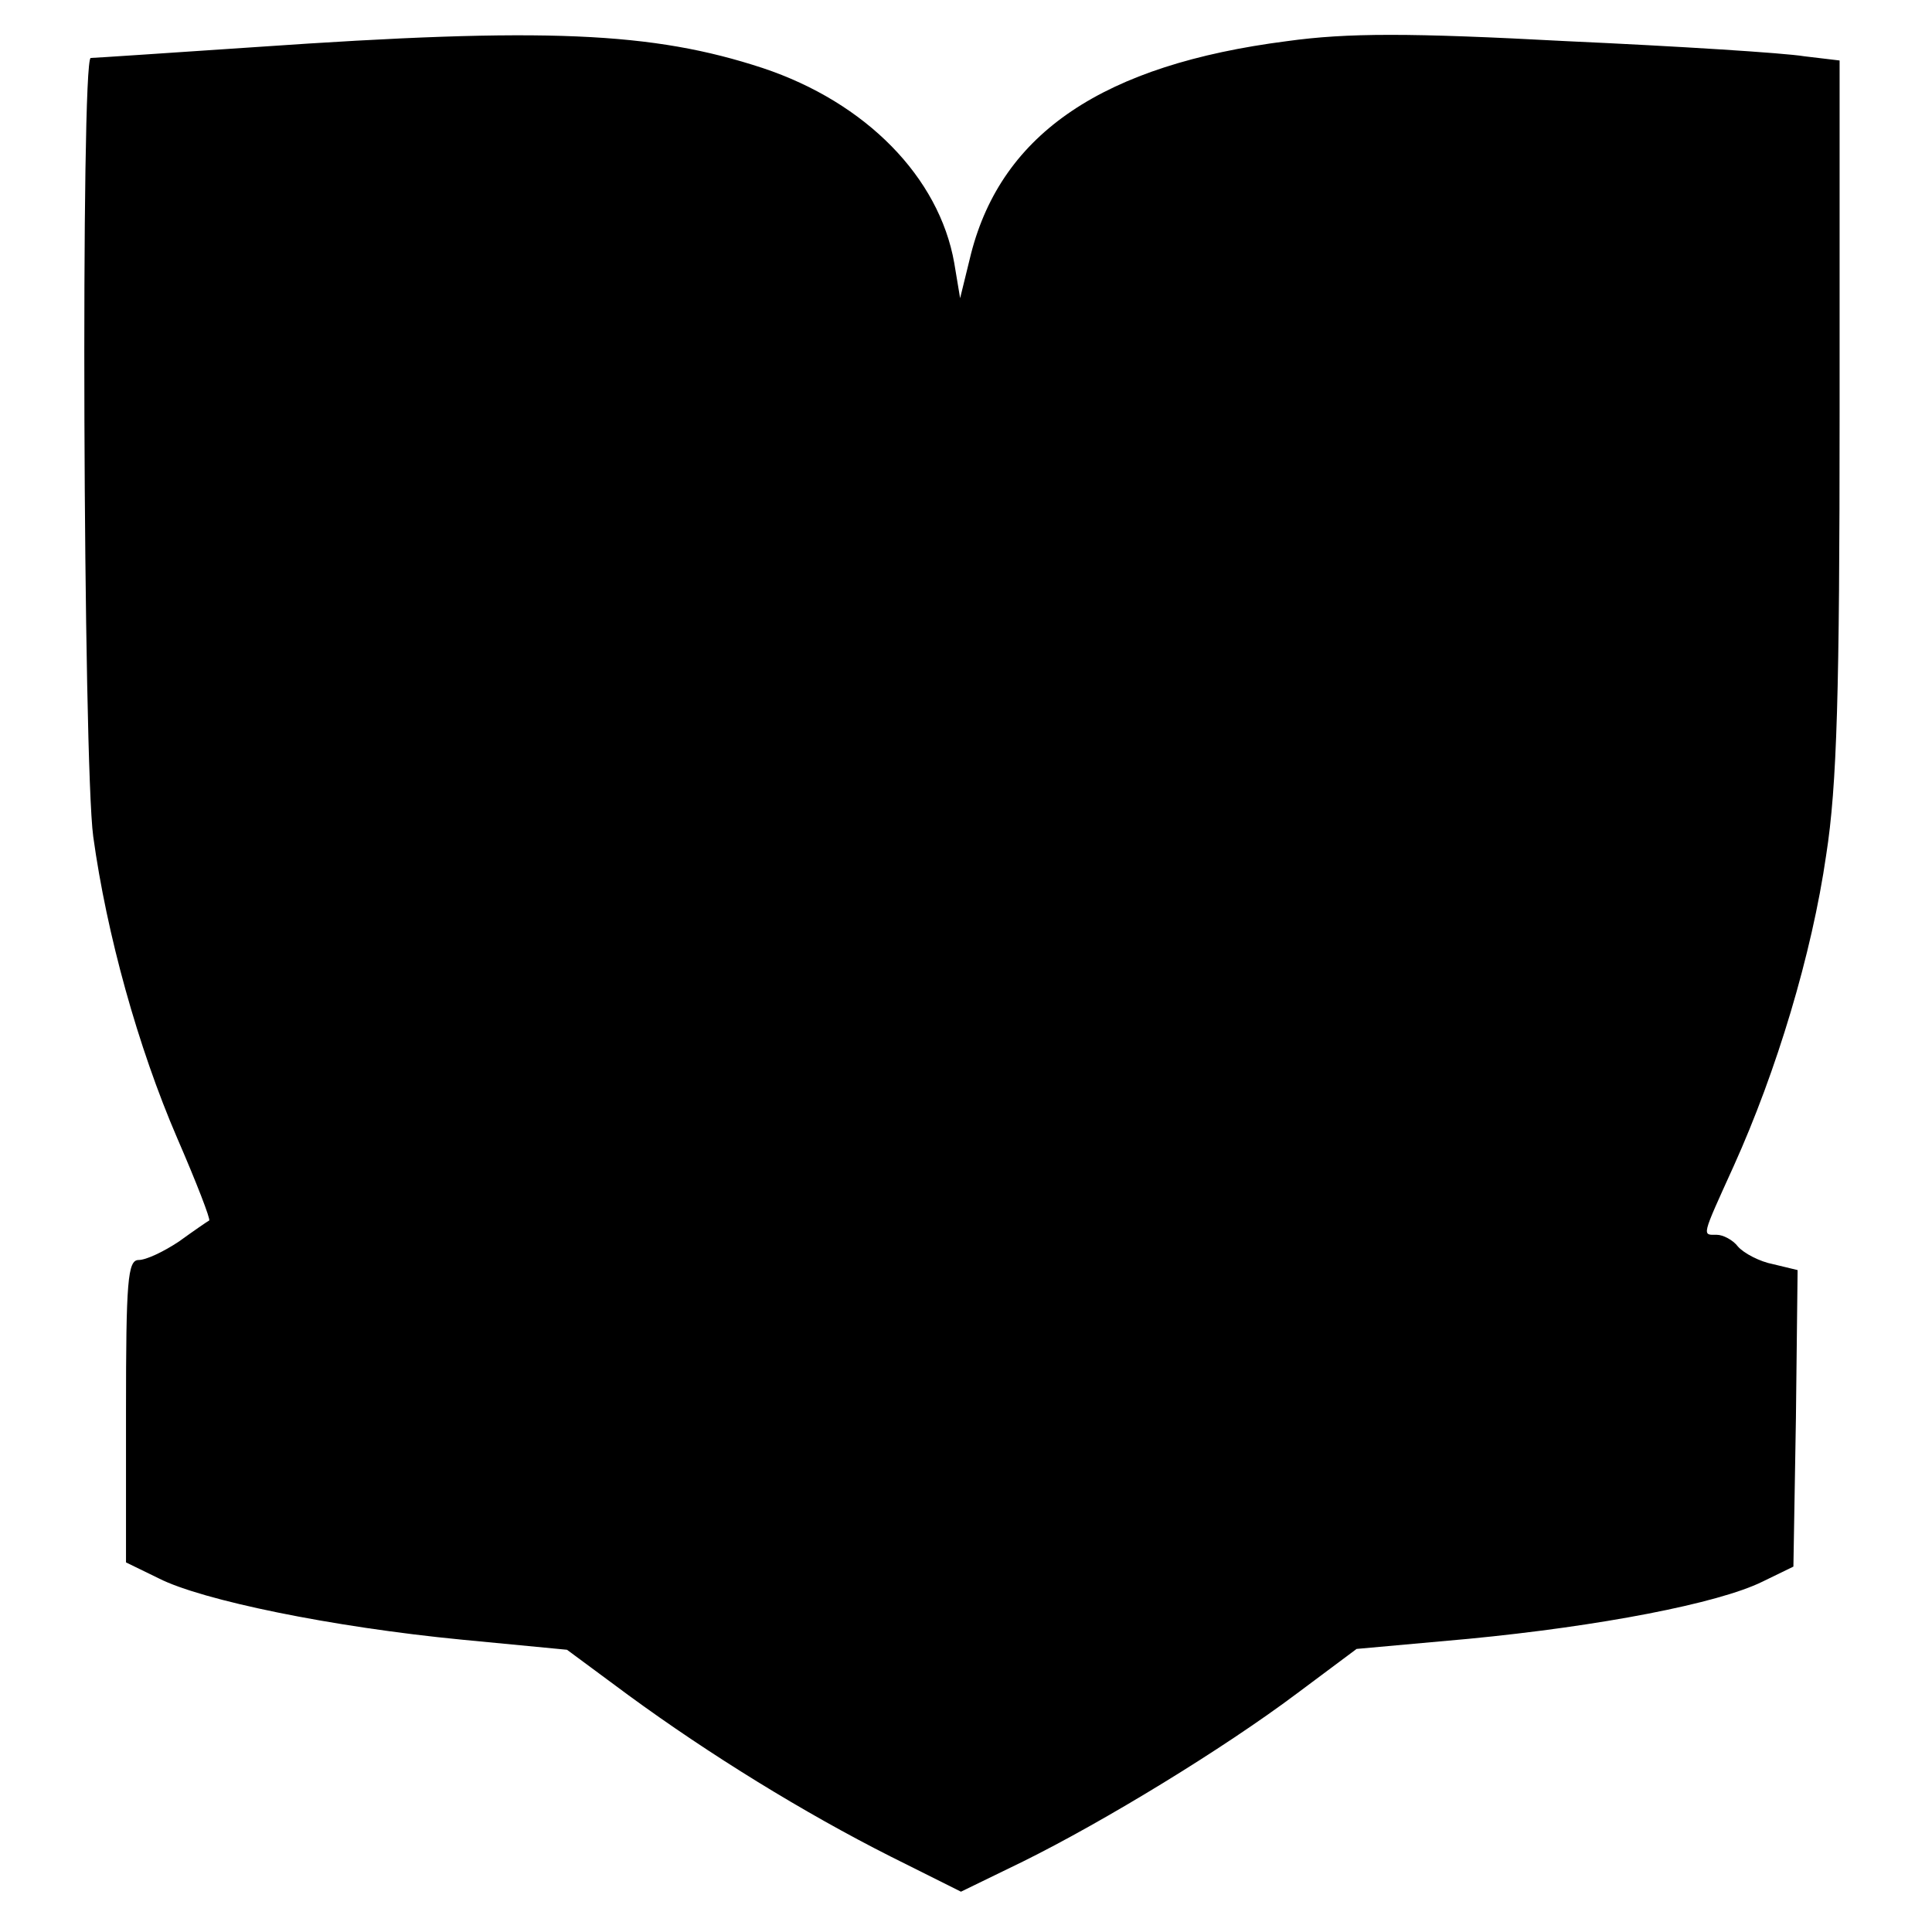 <svg version="1" xmlns="http://www.w3.org/2000/svg" width="306.667" height="306.667" viewBox="0 0 230 230"><path d="M30.5 5.6c-10.4.7-19.3 1.3-19.7 1.3-1.2.1-.9 83.9.3 92.7 1.6 11.6 5.3 25 10 35.9 2.3 5.3 4 9.7 3.8 9.8-.2.1-1.8 1.2-3.6 2.5-1.8 1.2-3.9 2.2-4.8 2.2-1.3 0-1.5 2.5-1.5 18v18l3.9 1.9c5.1 2.6 20.6 5.8 36.1 7.3l12.5 1.2 7.3 5.4c9.7 7.1 20.9 14 31.2 19.2l8.4 4.2 7.4-3.6c9.7-4.8 23.8-13.4 32.6-20l7.1-5.3 13.3-1.2c15.6-1.5 29.7-4.2 35-6.8l3.7-1.8.3-17.7.2-17.6-2.9-.7c-1.6-.3-3.5-1.3-4.2-2.1-.6-.8-1.8-1.4-2.5-1.4-1.8 0-1.9.4 2-8.2 5.1-11.3 9.3-25.2 11-37 1.3-8.3 1.6-19.5 1.6-52.6v-42l-4.2-.5c-2.4-.4-15.1-1.2-28.3-1.8-18.7-1-26.1-1-33.3 0-21.8 2.8-33.9 10.9-37.6 25.3l-1.3 5.3-.7-4.2c-1.8-10.2-10.5-19.1-22.8-23.2C77.7 3.8 65 3.2 30.5 5.6z"/></svg>